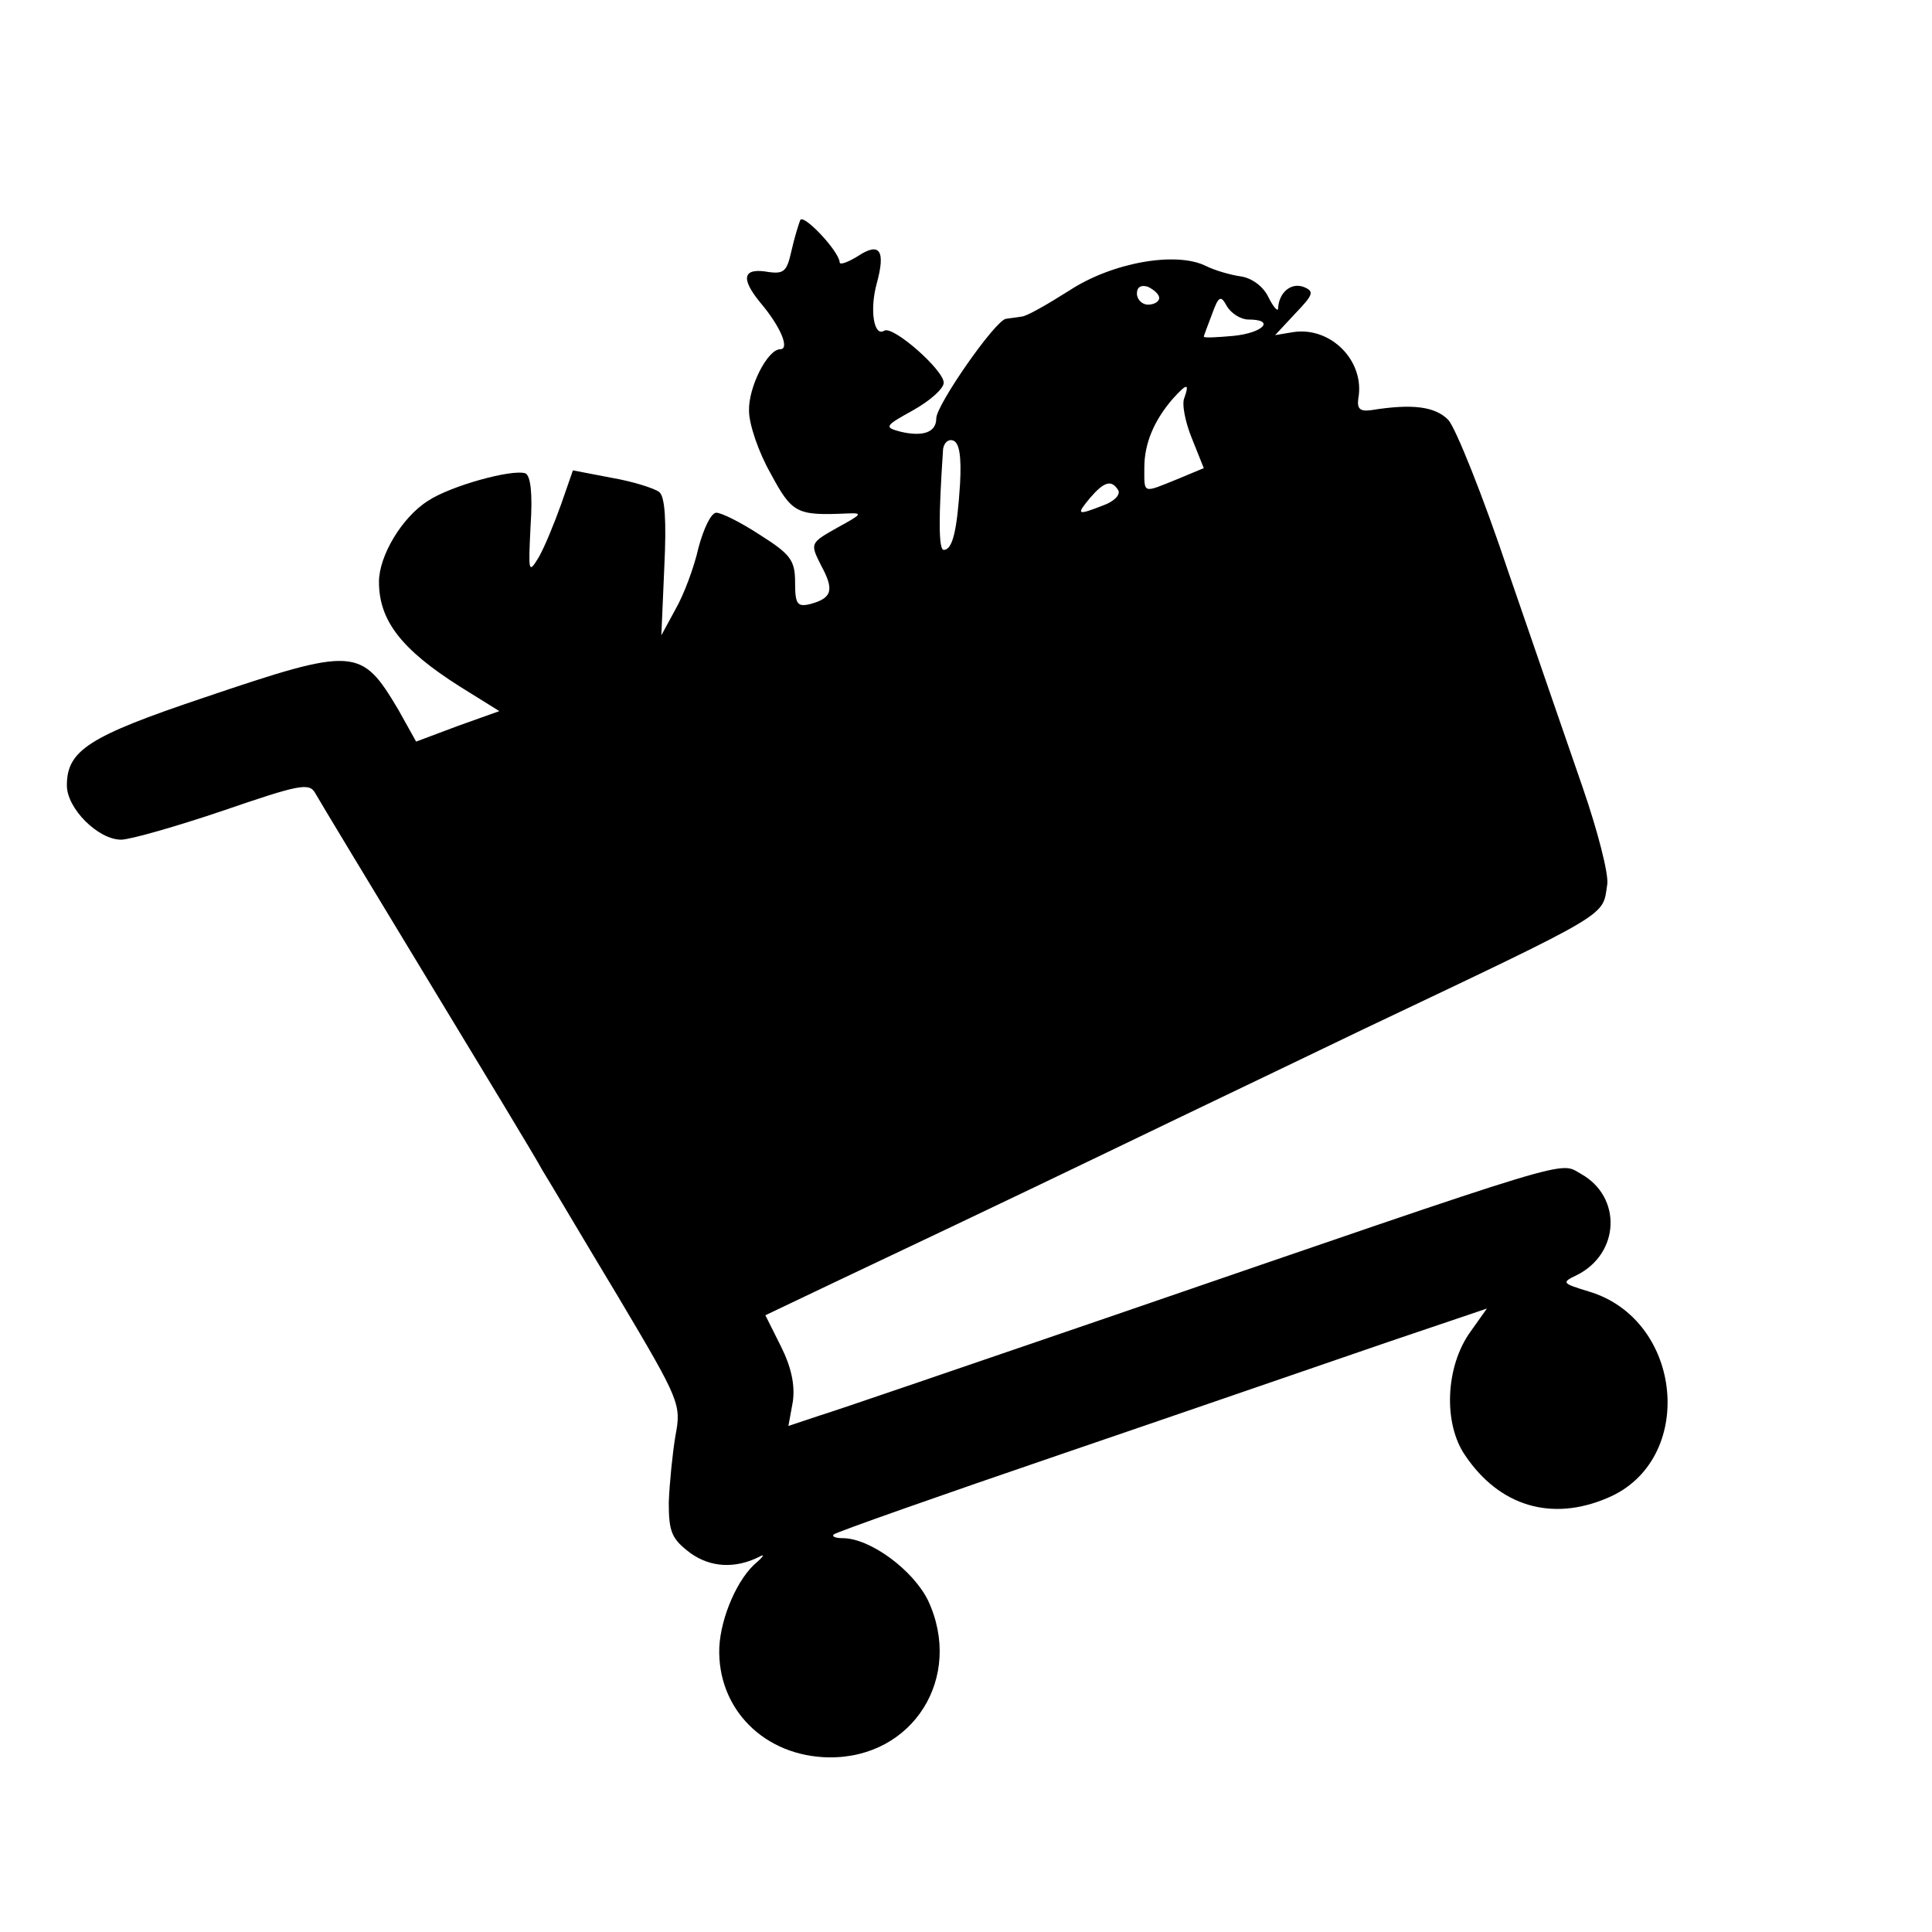 <?xml version="1.0" standalone="no"?>
<!DOCTYPE svg PUBLIC "-//W3C//DTD SVG 20010904//EN"
 "http://www.w3.org/TR/2001/REC-SVG-20010904/DTD/svg10.dtd">
<svg version="1.0" xmlns="http://www.w3.org/2000/svg"
 width="260pt" height="260pt" viewBox="0 0 260 260"
 preserveAspectRatio="xMidYMid meet">
<g transform="translate(0,260) scale(0.1,-0.1)"
fill="#000000" stroke="none">
<path d="M1077 2304 c-2 -5 -8 -24 -12 -42 -6 -27 -10 -31 -31 -28 -34 6 -38
-8 -11 -41 28 -33 40 -63 27 -63 -17 0 -43 -51 -42 -83 0 -18 13 -56 29 -84
29 -54 35 -57 103 -54 22 1 20 -1 -13 -19 -37 -21 -37 -21 -22 -51 18 -33 15
-44 -15 -52 -17 -4 -20 0 -20 29 0 30 -6 38 -47 64 -26 17 -52 30 -59 30 -7 0
-17 -21 -24 -47 -6 -27 -20 -64 -31 -83 l-19 -35 4 92 c3 62 1 95 -7 101 -7 5
-35 14 -64 19 l-52 10 -16 -46 c-9 -25 -22 -57 -30 -71 -14 -23 -14 -20 -11
42 3 44 0 68 -7 71 -18 6 -101 -17 -131 -37 -35 -22 -66 -74 -66 -109 0 -52
30 -91 109 -141 l53 -33 -56 -20 -56 -21 -24 43 c-50 84 -58 85 -262 16 -155
-52 -184 -71 -184 -118 0 -31 42 -73 73 -73 12 0 75 18 137 39 102 35 116 38
124 24 5 -9 72 -120 149 -247 77 -127 148 -244 157 -261 10 -16 56 -94 103
-172 82 -138 84 -143 76 -185 -4 -24 -8 -64 -9 -90 0 -40 4 -49 29 -68 28 -20
61 -21 93 -5 7 4 6 1 -3 -7 -26 -21 -49 -74 -51 -115 -3 -83 61 -147 148 -148
113 -1 181 108 133 211 -20 41 -78 84 -115 84 -9 0 -15 2 -12 5 3 3 142 52
309 109 167 57 364 125 437 150 l133 45 -22 -31 c-34 -47 -37 -124 -7 -167 46
-68 116 -89 191 -57 120 50 103 240 -25 278 -36 11 -37 12 -16 22 58 29 61
105 6 136 -31 17 6 28 -643 -195 -187 -64 -359 -123 -382 -130 l-42 -14 6 33
c3 22 -2 46 -16 74 l-21 42 105 50 c224 106 315 150 450 215 77 37 190 91 250
120 339 161 321 151 328 195 2 14 -13 72 -33 130 -20 58 -65 188 -100 290 -34
102 -71 194 -81 205 -18 18 -48 22 -104 13 -15 -2 -19 2 -17 16 9 50 -37 97
-88 89 l-24 -4 27 29 c25 26 26 30 11 36 -17 6 -33 -8 -34 -29 0 -5 -6 1 -13
15 -7 15 -23 26 -37 28 -14 2 -35 8 -47 14 -40 20 -126 5 -184 -33 -30 -19
-58 -35 -64 -35 -5 -1 -15 -2 -21 -3 -14 -1 -94 -116 -94 -134 0 -19 -18 -25
-48 -18 -23 6 -21 8 17 29 23 13 41 29 41 37 0 17 -68 77 -80 70 -14 -9 -20
28 -10 64 12 44 4 56 -26 36 -13 -8 -24 -12 -24 -8 -1 15 -48 65 -53 57z m483
-105 c0 -5 -7 -9 -15 -9 -8 0 -15 7 -15 15 0 9 6 12 15 9 8 -4 15 -10 15 -15z
m120 -29 c37 0 20 -18 -20 -22 -22 -2 -40 -3 -40 -1 0 1 5 14 11 30 9 25 12
26 20 11 6 -10 19 -18 29 -18z m-86 -105 c-4 -8 1 -33 10 -55 l16 -40 -36 -15
c-47 -19 -44 -20 -44 16 0 32 13 63 38 92 19 21 23 22 16 2z m-302 -116 c-4
-63 -10 -89 -22 -89 -7 0 -7 44 -1 133 0 10 7 17 14 14 8 -3 11 -21 9 -58z
m213 -9 c3 -6 -6 -15 -20 -20 -36 -14 -37 -13 -18 10 19 22 29 25 38 10z"/>
</g>
</svg>
